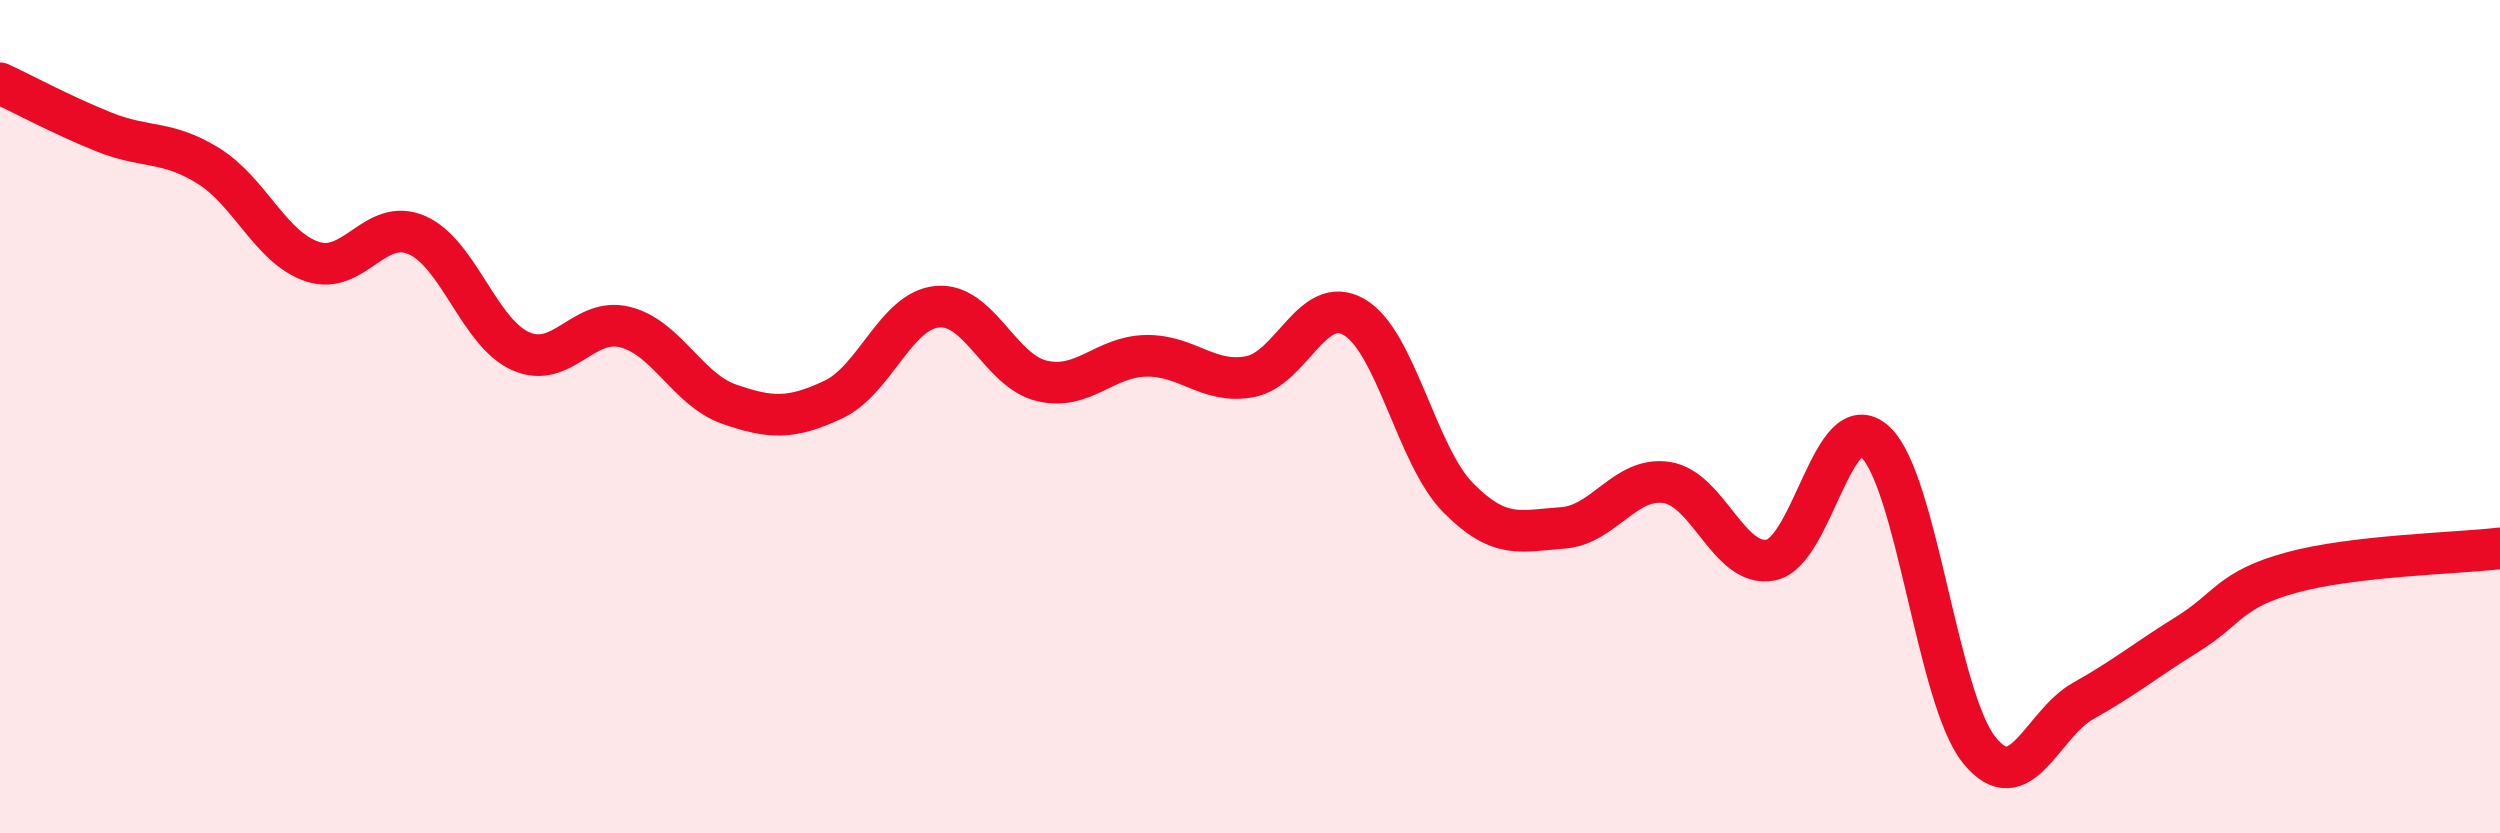 
    <svg width="60" height="20" viewBox="0 0 60 20" xmlns="http://www.w3.org/2000/svg">
      <path
        d="M 0,2 C 0.5,2.23 1.5,2.77 2.5,3.17 C 3.5,3.57 4,3.36 5,3.98 C 6,4.6 6.5,5.95 7.5,6.28 C 8.5,6.61 9,5.21 10,5.64 C 11,6.07 11.5,7.99 12.5,8.43 C 13.5,8.87 14,7.6 15,7.85 C 16,8.1 16.5,9.35 17.5,9.7 C 18.5,10.05 19,10.06 20,9.59 C 21,9.12 21.5,7.45 22.5,7.36 C 23.5,7.27 24,8.9 25,9.14 C 26,9.38 26.5,8.56 27.5,8.54 C 28.5,8.52 29,9.23 30,9.04 C 31,8.85 31.5,7.03 32.5,7.61 C 33.5,8.19 34,10.94 35,11.95 C 36,12.96 36.5,12.74 37.5,12.67 C 38.5,12.6 39,11.43 40,11.58 C 41,11.73 41.5,13.64 42.5,13.44 C 43.5,13.24 44,9.69 45,10.6 C 46,11.51 46.5,16.76 47.5,18 C 48.5,19.24 49,17.38 50,16.82 C 51,16.26 51.5,15.84 52.5,15.22 C 53.5,14.6 53.5,14.15 55,13.74 C 56.5,13.33 59,13.28 60,13.16L60 20L0 20Z"
        fill="#EB0A25"
        opacity="0.1"
        stroke-linecap="round"
        stroke-linejoin="round"
      />
      <path
        d="M 0,2 C 0.5,2.23 1.5,2.77 2.5,3.17 C 3.5,3.57 4,3.36 5,3.98 C 6,4.6 6.5,5.95 7.5,6.28 C 8.5,6.61 9,5.21 10,5.64 C 11,6.07 11.5,7.99 12.5,8.43 C 13.5,8.87 14,7.6 15,7.85 C 16,8.1 16.5,9.35 17.5,9.7 C 18.5,10.05 19,10.06 20,9.59 C 21,9.12 21.5,7.45 22.5,7.36 C 23.5,7.27 24,8.9 25,9.14 C 26,9.38 26.5,8.56 27.5,8.54 C 28.5,8.52 29,9.23 30,9.04 C 31,8.85 31.5,7.03 32.5,7.61 C 33.5,8.19 34,10.94 35,11.95 C 36,12.96 36.5,12.74 37.5,12.67 C 38.5,12.6 39,11.43 40,11.58 C 41,11.73 41.5,13.64 42.5,13.44 C 43.5,13.24 44,9.69 45,10.6 C 46,11.51 46.5,16.76 47.5,18 C 48.5,19.24 49,17.38 50,16.82 C 51,16.26 51.5,15.84 52.5,15.22 C 53.5,14.6 53.5,14.15 55,13.74 C 56.5,13.33 59,13.28 60,13.16"
        stroke="#EB0A25"
        stroke-width="1"
        fill="none"
        stroke-linecap="round"
        stroke-linejoin="round"
      />
    </svg>
  